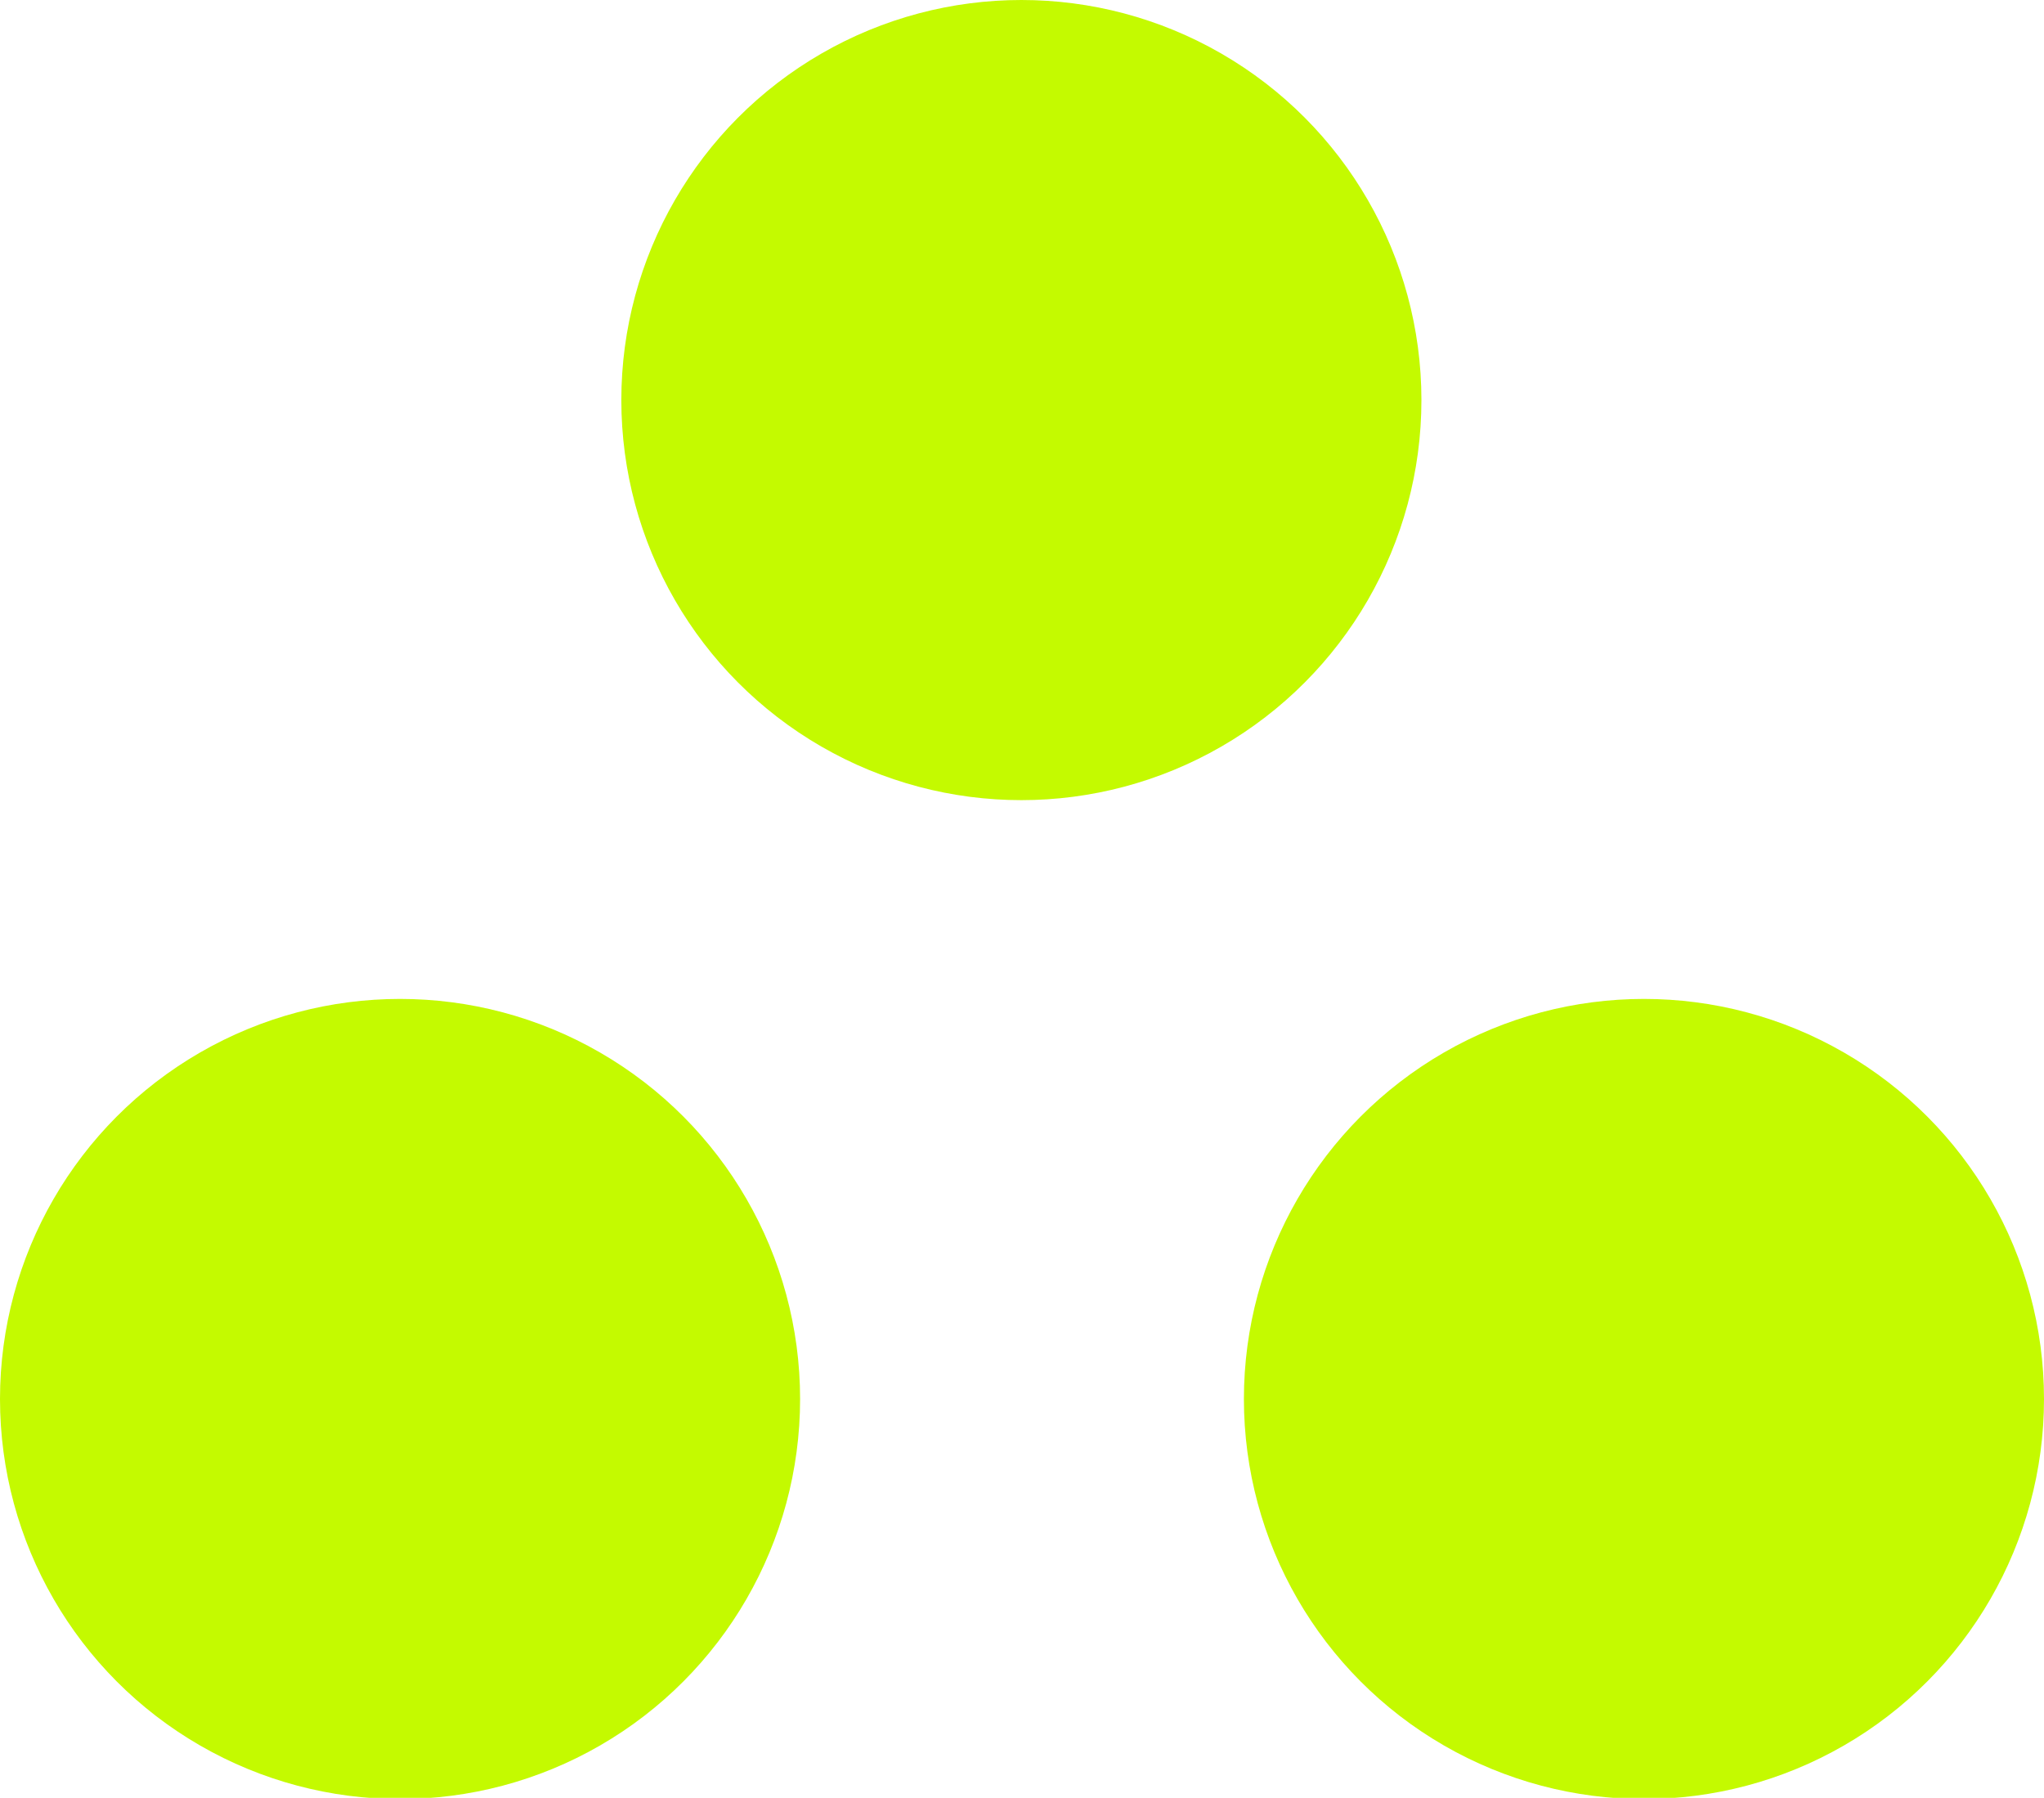 <svg xmlns="http://www.w3.org/2000/svg" viewBox="0 0 16.35 14.38"><defs><style>.cls-1{fill:#c4fa00;}</style></defs><title>H资源 55</title><g id="图层_2" data-name="图层 2"><g id="图层_1-2" data-name="图层 1"><circle class="cls-1" cx="13.15" cy="11.19" r="3.2"/><circle class="cls-1" cx="3.2" cy="11.19" r="3.2"/><circle class="cls-1" cx="8.17" cy="3.2" r="3.2"/></g></g></svg>